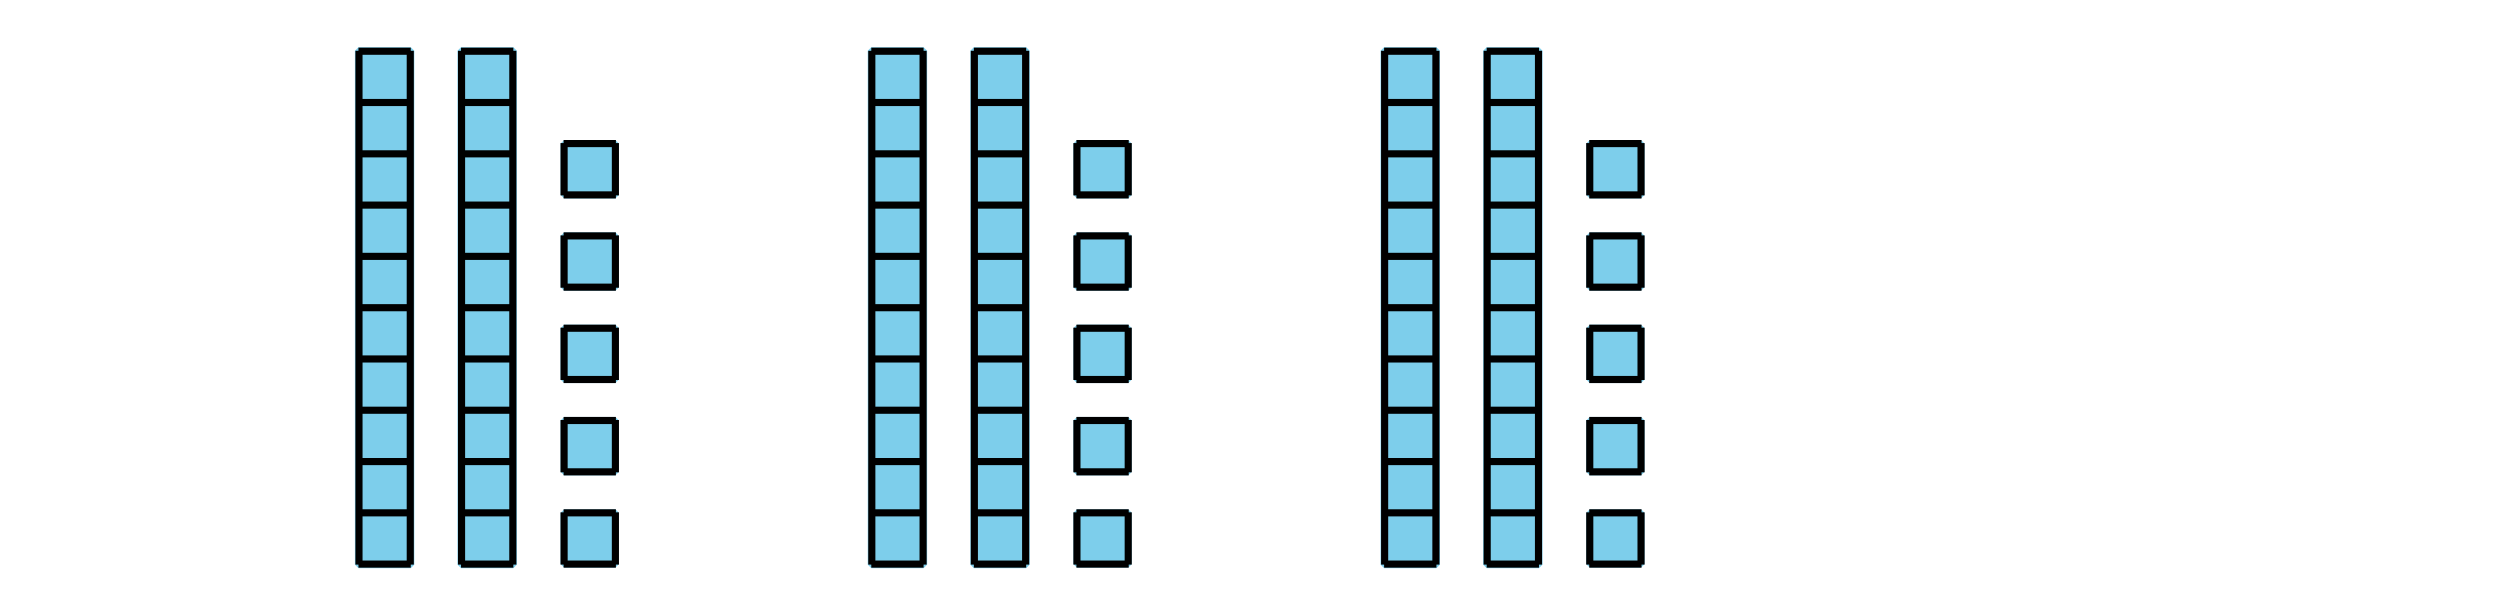 <?xml version='1.0' encoding='UTF-8'?>
<!-- This file was generated by dvisvgm 2.1.3 -->
<svg height='86.401pt' version='1.1' viewBox='-72 -72 351 86.401' width='351pt' xmlns='http://www.w3.org/2000/svg' xmlns:xlink='http://www.w3.org/1999/xlink'>
<defs>
<clipPath id='clip1'>
<path d='M-72 14.402V-72H279.004V14.402ZM279.004 -72'/>
</clipPath>
</defs>
<g id='page1'>
<path clip-path='url(#clip1)' d='M-21.672 7.273V-64.871H-14.328V7.273Z' fill='#7dceeb'/>
<path clip-path='url(#clip1)' d='M-21.672 7.273V-64.871H-14.328V7.273Z' fill='none' stroke='#7dceeb' stroke-linejoin='bevel' stroke-miterlimit='10.037' stroke-width='1'/>
<path clip-path='url(#clip1)' d='M-21.672 7.199H-14.328M-21.672 0H-14.328M-21.672 -7.199H-14.328M-21.672 -14.402H-14.328M-21.672 -21.602H-14.328M-21.672 -28.801H-14.328M-21.672 -36.004H-14.328M-21.672 -43.203H-14.328M-21.672 -50.402H-14.328M-21.672 -57.605H-14.328M-21.672 -64.805H-14.328M-21.598 7.273V-64.871M-14.398 7.273V-64.871' fill='none' stroke='#000000' stroke-linejoin='bevel' stroke-miterlimit='10.037' stroke-width='1'/>
<path clip-path='url(#clip1)' d='M-7.273 7.273V-64.871H0.074V7.273Z' fill='#7dceeb'/>
<path clip-path='url(#clip1)' d='M-7.273 7.273V-64.871H0.074V7.273Z' fill='none' stroke='#7dceeb' stroke-linejoin='bevel' stroke-miterlimit='10.037' stroke-width='1'/>
<path clip-path='url(#clip1)' d='M-7.273 7.199H0.074M-7.273 0H0.074M-7.273 -7.199H0.074M-7.273 -14.402H0.074M-7.273 -21.602H0.074M-7.273 -28.801H0.074M-7.273 -36.004H0.074M-7.273 -43.203H0.074M-7.273 -50.402H0.074M-7.273 -57.605H0.074M-7.273 -64.805H0.074M-7.199 7.273V-64.871M0 7.273V-64.871' fill='none' stroke='#000000' stroke-linejoin='bevel' stroke-miterlimit='10.037' stroke-width='1'/>
<path clip-path='url(#clip1)' d='M7.199 7.199V0H14.402V7.199Z' fill='#7dceeb'/>
<path clip-path='url(#clip1)' d='M7.199 7.199V0H14.402V7.199Z' fill='none' stroke='#7dceeb' stroke-linejoin='bevel' stroke-miterlimit='10.037' stroke-width='1'/>
<path clip-path='url(#clip1)' d='M7.129 7.199H14.473M7.129 0H14.473M7.199 7.273V-0.07M14.402 7.273V-0.07' fill='none' stroke='#000000' stroke-linejoin='bevel' stroke-miterlimit='10.037' stroke-width='1'/>
<path clip-path='url(#clip1)' d='M7.199 -5.758V-12.961H14.402V-5.758Z' fill='#7dceeb'/>
<path clip-path='url(#clip1)' d='M7.199 -5.758V-12.961H14.402V-5.758Z' fill='none' stroke='#7dceeb' stroke-linejoin='bevel' stroke-miterlimit='10.037' stroke-width='1'/>
<path clip-path='url(#clip1)' d='M7.129 -5.758H14.473M7.129 -12.961H14.473M7.199 -5.687V-13.031M14.402 -5.687V-13.031' fill='none' stroke='#000000' stroke-linejoin='bevel' stroke-miterlimit='10.037' stroke-width='1'/>
<path clip-path='url(#clip1)' d='M7.199 -18.719V-25.918H14.402V-18.719Z' fill='#7dceeb'/>
<path clip-path='url(#clip1)' d='M7.199 -18.719V-25.918H14.402V-18.719Z' fill='none' stroke='#7dceeb' stroke-linejoin='bevel' stroke-miterlimit='10.037' stroke-width='1'/>
<path clip-path='url(#clip1)' d='M7.129 -18.719H14.473M7.129 -25.918H14.473M7.199 -18.645V-25.992M14.402 -18.645V-25.992' fill='none' stroke='#000000' stroke-linejoin='bevel' stroke-miterlimit='10.037' stroke-width='1'/>
<path clip-path='url(#clip1)' d='M7.199 -31.68V-38.879H14.402V-31.68Z' fill='#7dceeb'/>
<path clip-path='url(#clip1)' d='M7.199 -31.68V-38.879H14.402V-31.68Z' fill='none' stroke='#7dceeb' stroke-linejoin='bevel' stroke-miterlimit='10.037' stroke-width='1'/>
<path clip-path='url(#clip1)' d='M7.129 -31.68H14.473M7.129 -38.879H14.473M7.199 -31.605V-38.949M14.402 -31.605V-38.949' fill='none' stroke='#000000' stroke-linejoin='bevel' stroke-miterlimit='10.037' stroke-width='1'/>
<path clip-path='url(#clip1)' d='M7.199 -44.637V-51.84H14.402V-44.637Z' fill='#7dceeb'/>
<path clip-path='url(#clip1)' d='M7.199 -44.637V-51.84H14.402V-44.637Z' fill='none' stroke='#7dceeb' stroke-linejoin='bevel' stroke-miterlimit='10.037' stroke-width='1'/>
<path clip-path='url(#clip1)' d='M7.129 -44.637H14.473M7.129 -51.84H14.473M7.199 -44.566V-51.91M14.402 -44.566V-51.91' fill='none' stroke='#000000' stroke-linejoin='bevel' stroke-miterlimit='10.037' stroke-width='1'/>
<path clip-path='url(#clip1)' d='M50.328 7.273V-64.871H57.672V7.273Z' fill='#7dceeb'/>
<path clip-path='url(#clip1)' d='M50.328 7.273V-64.871H57.672V7.273Z' fill='none' stroke='#7dceeb' stroke-linejoin='bevel' stroke-miterlimit='10.037' stroke-width='1'/>
<path clip-path='url(#clip1)' d='M50.328 7.199H57.672M50.328 0H57.672M50.328 -7.199H57.672M50.328 -14.402H57.672M50.328 -21.602H57.672M50.328 -28.801H57.672M50.328 -36.004H57.672M50.328 -43.203H57.672M50.328 -50.402H57.672M50.328 -57.605H57.672M50.328 -64.805H57.672M50.402 7.273V-64.871M57.602 7.273V-64.871' fill='none' stroke='#000000' stroke-linejoin='bevel' stroke-miterlimit='10.037' stroke-width='1'/>
<path clip-path='url(#clip1)' d='M64.73 7.273V-64.871H72.074V7.273Z' fill='#7dceeb'/>
<path clip-path='url(#clip1)' d='M64.73 7.273V-64.871H72.074V7.273Z' fill='none' stroke='#7dceeb' stroke-linejoin='bevel' stroke-miterlimit='10.037' stroke-width='1'/>
<path clip-path='url(#clip1)' d='M64.73 7.199H72.074M64.73 0H72.074M64.73 -7.199H72.074M64.73 -14.402H72.074M64.73 -21.602H72.074M64.73 -28.801H72.074M64.73 -36.004H72.074M64.73 -43.203H72.074M64.73 -50.402H72.074M64.73 -57.605H72.074M64.73 -64.805H72.074M64.801 7.273V-64.871M72 7.273V-64.871' fill='none' stroke='#000000' stroke-linejoin='bevel' stroke-miterlimit='10.037' stroke-width='1'/>
<path clip-path='url(#clip1)' d='M79.203 7.199V0H86.402V7.199Z' fill='#7dceeb'/>
<path clip-path='url(#clip1)' d='M79.203 7.199V0H86.402V7.199Z' fill='none' stroke='#7dceeb' stroke-linejoin='bevel' stroke-miterlimit='10.037' stroke-width='1'/>
<path clip-path='url(#clip1)' d='M79.129 7.199H86.473M79.129 0H86.473M79.203 7.273V-0.07M86.402 7.273V-0.07' fill='none' stroke='#000000' stroke-linejoin='bevel' stroke-miterlimit='10.037' stroke-width='1'/>
<path clip-path='url(#clip1)' d='M79.203 -5.758V-12.961H86.402V-5.758Z' fill='#7dceeb'/>
<path clip-path='url(#clip1)' d='M79.203 -5.758V-12.961H86.402V-5.758Z' fill='none' stroke='#7dceeb' stroke-linejoin='bevel' stroke-miterlimit='10.037' stroke-width='1'/>
<path clip-path='url(#clip1)' d='M79.129 -5.758H86.473M79.129 -12.961H86.473M79.203 -5.687V-13.031M86.402 -5.687V-13.031' fill='none' stroke='#000000' stroke-linejoin='bevel' stroke-miterlimit='10.037' stroke-width='1'/>
<path clip-path='url(#clip1)' d='M79.203 -18.719V-25.918H86.402V-18.719Z' fill='#7dceeb'/>
<path clip-path='url(#clip1)' d='M79.203 -18.719V-25.918H86.402V-18.719Z' fill='none' stroke='#7dceeb' stroke-linejoin='bevel' stroke-miterlimit='10.037' stroke-width='1'/>
<path clip-path='url(#clip1)' d='M79.129 -18.719H86.473M79.129 -25.918H86.473M79.203 -18.645V-25.992M86.402 -18.645V-25.992' fill='none' stroke='#000000' stroke-linejoin='bevel' stroke-miterlimit='10.037' stroke-width='1'/>
<path clip-path='url(#clip1)' d='M79.203 -31.68V-38.879H86.402V-31.68Z' fill='#7dceeb'/>
<path clip-path='url(#clip1)' d='M79.203 -31.68V-38.879H86.402V-31.68Z' fill='none' stroke='#7dceeb' stroke-linejoin='bevel' stroke-miterlimit='10.037' stroke-width='1'/>
<path clip-path='url(#clip1)' d='M79.129 -31.68H86.473M79.129 -38.879H86.473M79.203 -31.605V-38.949M86.402 -31.605V-38.949' fill='none' stroke='#000000' stroke-linejoin='bevel' stroke-miterlimit='10.037' stroke-width='1'/>
<path clip-path='url(#clip1)' d='M79.203 -44.637V-51.84H86.402V-44.637Z' fill='#7dceeb'/>
<path clip-path='url(#clip1)' d='M79.203 -44.637V-51.84H86.402V-44.637Z' fill='none' stroke='#7dceeb' stroke-linejoin='bevel' stroke-miterlimit='10.037' stroke-width='1'/>
<path clip-path='url(#clip1)' d='M79.129 -44.637H86.473M79.129 -51.84H86.473M79.203 -44.566V-51.91M86.402 -44.566V-51.91' fill='none' stroke='#000000' stroke-linejoin='bevel' stroke-miterlimit='10.037' stroke-width='1'/>
<path clip-path='url(#clip1)' d='M122.328 7.273V-64.871H129.676V7.273Z' fill='#7dceeb'/>
<path clip-path='url(#clip1)' d='M122.328 7.273V-64.871H129.676V7.273Z' fill='none' stroke='#7dceeb' stroke-linejoin='bevel' stroke-miterlimit='10.037' stroke-width='1'/>
<path clip-path='url(#clip1)' d='M122.328 7.199H129.676M122.328 0H129.676M122.328 -7.199H129.676M122.328 -14.402H129.676M122.328 -21.602H129.676M122.328 -28.801H129.676M122.328 -36.004H129.676M122.328 -43.203H129.676M122.328 -50.402H129.676M122.328 -57.605H129.676M122.328 -64.805H129.676M122.402 7.273V-64.871M129.602 7.273V-64.871' fill='none' stroke='#000000' stroke-linejoin='bevel' stroke-miterlimit='10.037' stroke-width='1'/>
<path clip-path='url(#clip1)' d='M136.73 7.273V-64.871H144.074V7.273Z' fill='#7dceeb'/>
<path clip-path='url(#clip1)' d='M136.73 7.273V-64.871H144.074V7.273Z' fill='none' stroke='#7dceeb' stroke-linejoin='bevel' stroke-miterlimit='10.037' stroke-width='1'/>
<path clip-path='url(#clip1)' d='M136.73 7.199H144.074M136.73 0H144.074M136.73 -7.199H144.074M136.73 -14.402H144.074M136.73 -21.602H144.074M136.73 -28.801H144.074M136.73 -36.004H144.074M136.73 -43.203H144.074M136.73 -50.402H144.074M136.73 -57.605H144.074M136.73 -64.805H144.074M136.801 7.273V-64.871M144.004 7.273V-64.871' fill='none' stroke='#000000' stroke-linejoin='bevel' stroke-miterlimit='10.037' stroke-width='1'/>
<path clip-path='url(#clip1)' d='M151.203 7.199V0H158.402V7.199Z' fill='#7dceeb'/>
<path clip-path='url(#clip1)' d='M151.203 7.199V0H158.402V7.199Z' fill='none' stroke='#7dceeb' stroke-linejoin='bevel' stroke-miterlimit='10.037' stroke-width='1'/>
<path clip-path='url(#clip1)' d='M151.129 7.199H158.473M151.129 0H158.473M151.203 7.273V-0.07M158.402 7.273V-0.07' fill='none' stroke='#000000' stroke-linejoin='bevel' stroke-miterlimit='10.037' stroke-width='1'/>
<path clip-path='url(#clip1)' d='M151.203 -5.758V-12.961H158.402V-5.758Z' fill='#7dceeb'/>
<path clip-path='url(#clip1)' d='M151.203 -5.758V-12.961H158.402V-5.758Z' fill='none' stroke='#7dceeb' stroke-linejoin='bevel' stroke-miterlimit='10.037' stroke-width='1'/>
<path clip-path='url(#clip1)' d='M151.129 -5.758H158.473M151.129 -12.961H158.473M151.203 -5.687V-13.031M158.402 -5.687V-13.031' fill='none' stroke='#000000' stroke-linejoin='bevel' stroke-miterlimit='10.037' stroke-width='1'/>
<path clip-path='url(#clip1)' d='M151.203 -18.719V-25.918H158.402V-18.719Z' fill='#7dceeb'/>
<path clip-path='url(#clip1)' d='M151.203 -18.719V-25.918H158.402V-18.719Z' fill='none' stroke='#7dceeb' stroke-linejoin='bevel' stroke-miterlimit='10.037' stroke-width='1'/>
<path clip-path='url(#clip1)' d='M151.129 -18.719H158.473M151.129 -25.918H158.473M151.203 -18.645V-25.992M158.402 -18.645V-25.992' fill='none' stroke='#000000' stroke-linejoin='bevel' stroke-miterlimit='10.037' stroke-width='1'/>
<path clip-path='url(#clip1)' d='M151.203 -31.68V-38.879H158.402V-31.68Z' fill='#7dceeb'/>
<path clip-path='url(#clip1)' d='M151.203 -31.68V-38.879H158.402V-31.68Z' fill='none' stroke='#7dceeb' stroke-linejoin='bevel' stroke-miterlimit='10.037' stroke-width='1'/>
<path clip-path='url(#clip1)' d='M151.129 -31.68H158.473M151.129 -38.879H158.473M151.203 -31.605V-38.949M158.402 -31.605V-38.949' fill='none' stroke='#000000' stroke-linejoin='bevel' stroke-miterlimit='10.037' stroke-width='1'/>
<path clip-path='url(#clip1)' d='M151.203 -44.637V-51.84H158.402V-44.637Z' fill='#7dceeb'/>
<path clip-path='url(#clip1)' d='M151.203 -44.637V-51.84H158.402V-44.637Z' fill='none' stroke='#7dceeb' stroke-linejoin='bevel' stroke-miterlimit='10.037' stroke-width='1'/>
<path clip-path='url(#clip1)' d='M151.129 -44.637H158.473M151.129 -51.84H158.473M151.203 -44.566V-51.91M158.402 -44.566V-51.91' fill='none' stroke='#000000' stroke-linejoin='bevel' stroke-miterlimit='10.037' stroke-width='1'/>
</g>
</svg>